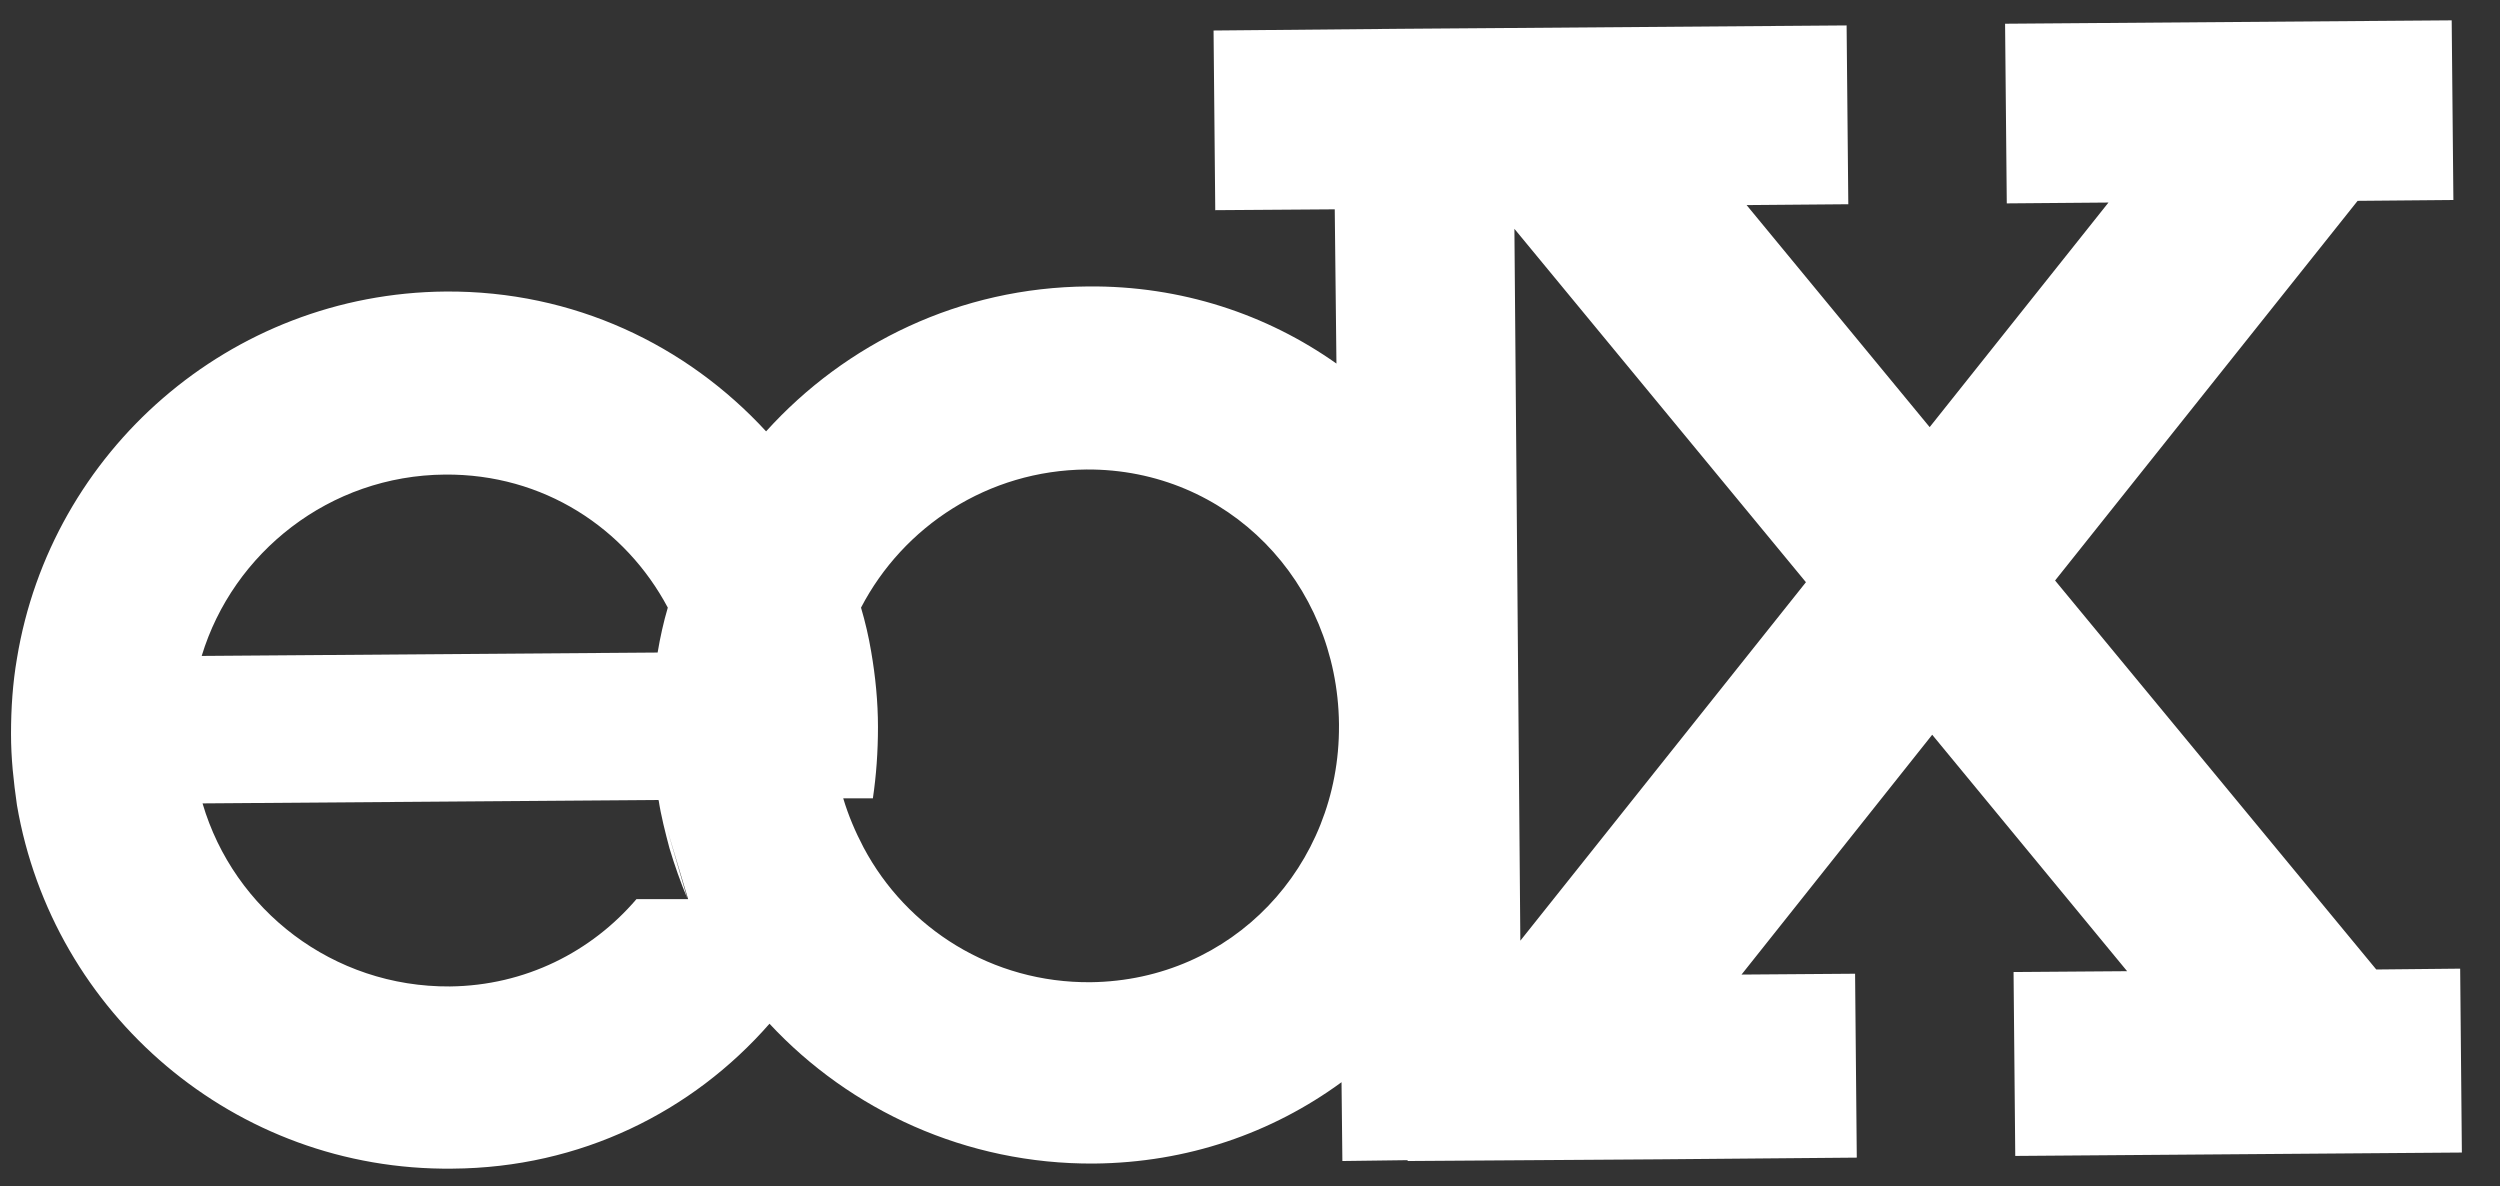 <svg xmlns="http://www.w3.org/2000/svg" xml:space="preserve" id="Layer_1" x="0" y="0" version="1.1" viewBox="0 0 295 140"><rect x="0" y="0" width="295" height="140" fill="#333333" stroke="none"/><style>.st0{fill:#fff}</style><path d="m166.1 137 29.8-.2 23.2-.2-.2-21.7-13.4.1L228 86.7l23 27.9-13.4.1.2 21.7 52.7-.4-.2-21.7-9.9.1-37.9-45.9 35.7-44.8 11.3-.1-.2-21.2-52.7.4.2 21.2 12-.1-21.1 26.5-21.6-26.2 12-.1-.2-21.1-39.4.3-13.5.1m0 0-21.8.2.2 21.2 14.1-.1.2 18.2c-8.2-5.8-18.3-9.2-29.3-9.1-15.1.1-28.6 6.7-38 17.1C81 40.7 67.7 34.3 52.6 34.4 27.1 34.6 6 53.3 2 77.7c-.5 2.9-.7 5.9-.7 8.9 0 2.9.3 5.6.7 8.4 4.2 24.6 25.7 43.2 51.4 42.9 15.1-.1 28.3-6.7 37.4-17.1 9.5 10.2 23.2 16.6 38.3 16.5 11-.1 21-3.6 29.2-9.6l.1 9.3 7.7-.1M78.8 71.7c-.5 1.7-.9 3.5-1.2 5.3l-53.8.4C27.5 65.2 38.9 56.1 52.5 56c11.6-.1 21.3 6.3 26.3 15.7m2.4 34.4h-6.1c-5.3 6.2-13.1 10.2-22 10.3-13.8.1-25.5-9-29.2-21.6l53.8-.4m0-.1c.3 2 .8 3.9 1.3 5.8.6 2 1.3 4 2.1 5.9m18.4-11.8h3.5c.4-2.7.6-5.5.6-8.4 0-3-.3-6-.8-8.9-.3-1.8-.7-3.5-1.2-5.2 5-9.6 15-16.2 26.6-16.3 16.7-.1 29.6 13.3 29.8 30v.2c.1 16.6-12.6 30.1-29.3 30.3-11.6.1-21.7-6.3-26.8-15.9-1-1.9-1.8-3.8-2.4-5.8m79.9 16.8-.7-84m0 0 34.4 41.7-33.7 42.3" class="st0"/></svg>